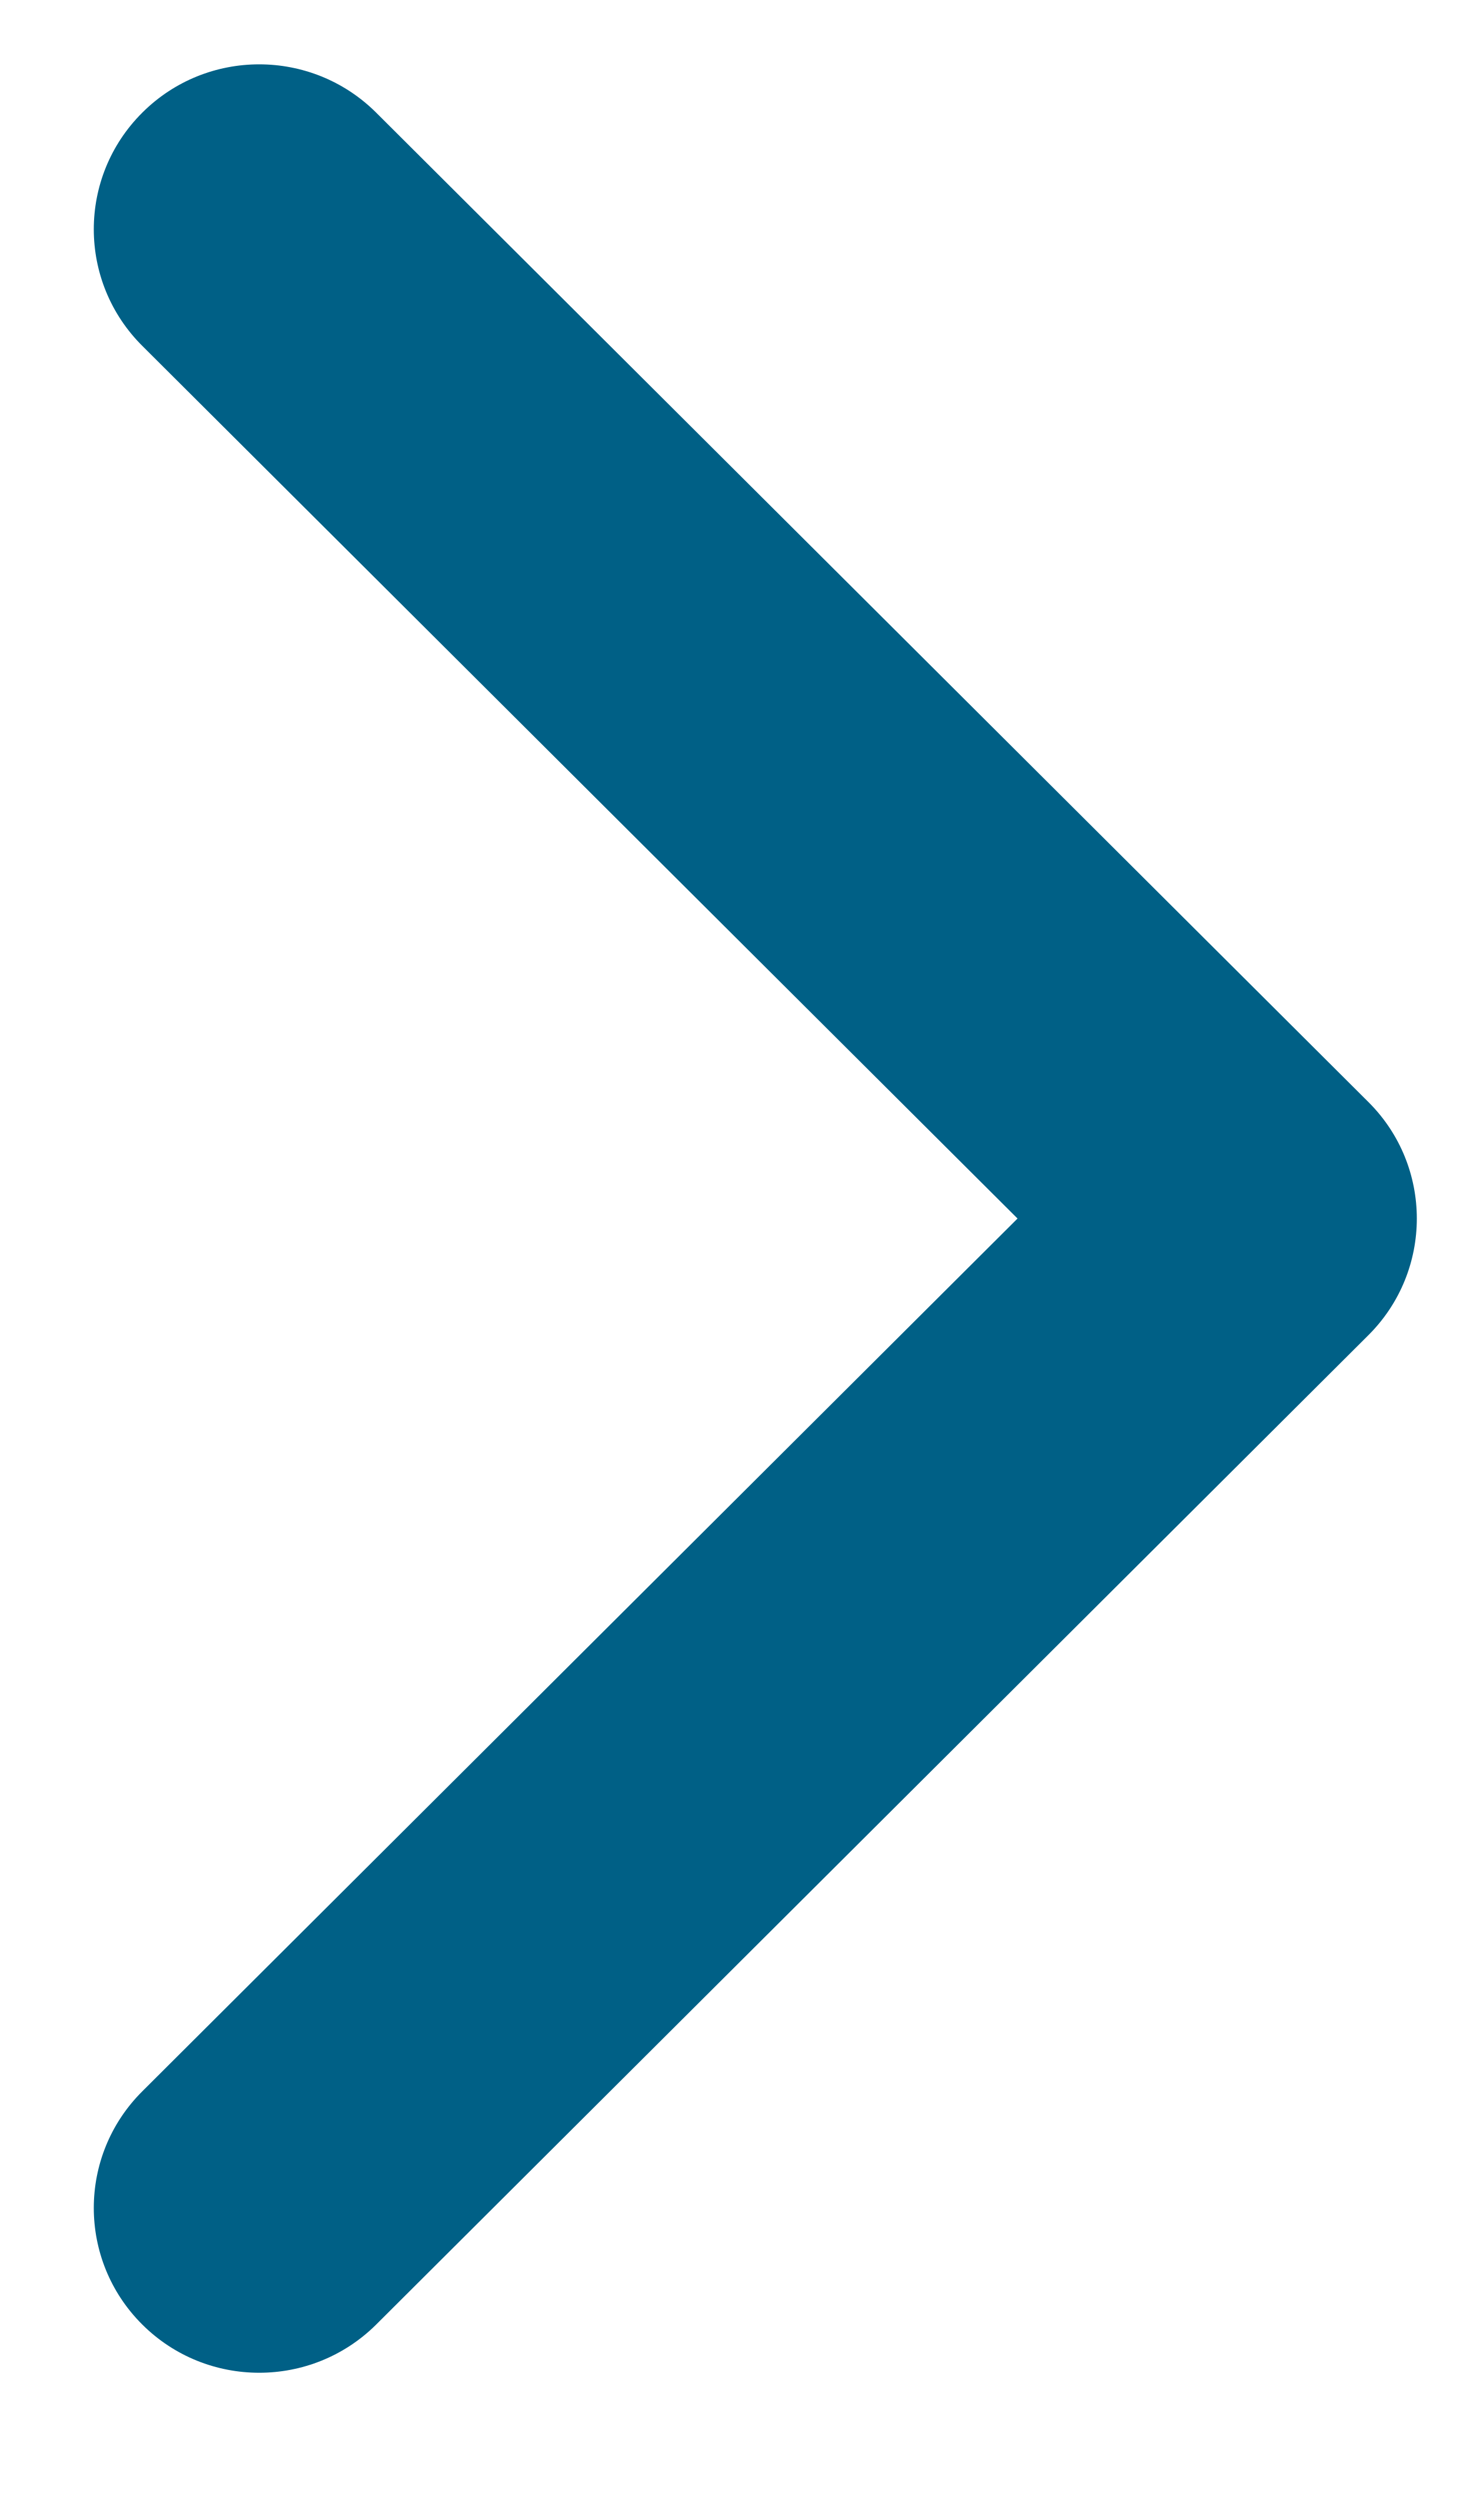 <svg width="10" height="17" viewBox="0 0 10 17" fill="none" xmlns="http://www.w3.org/2000/svg">
<path d="M6.922 8.286L0.968 14.221C0.528 14.659 0.528 15.369 0.968 15.807C1.407 16.244 2.119 16.244 2.559 15.807L9.309 9.079C9.748 8.641 9.748 7.931 9.309 7.494L2.559 0.766C2.119 0.328 1.407 0.328 0.968 0.766C0.528 1.204 0.528 1.914 0.968 2.352L6.922 8.286Z" fill="#006086"/>
</svg>
